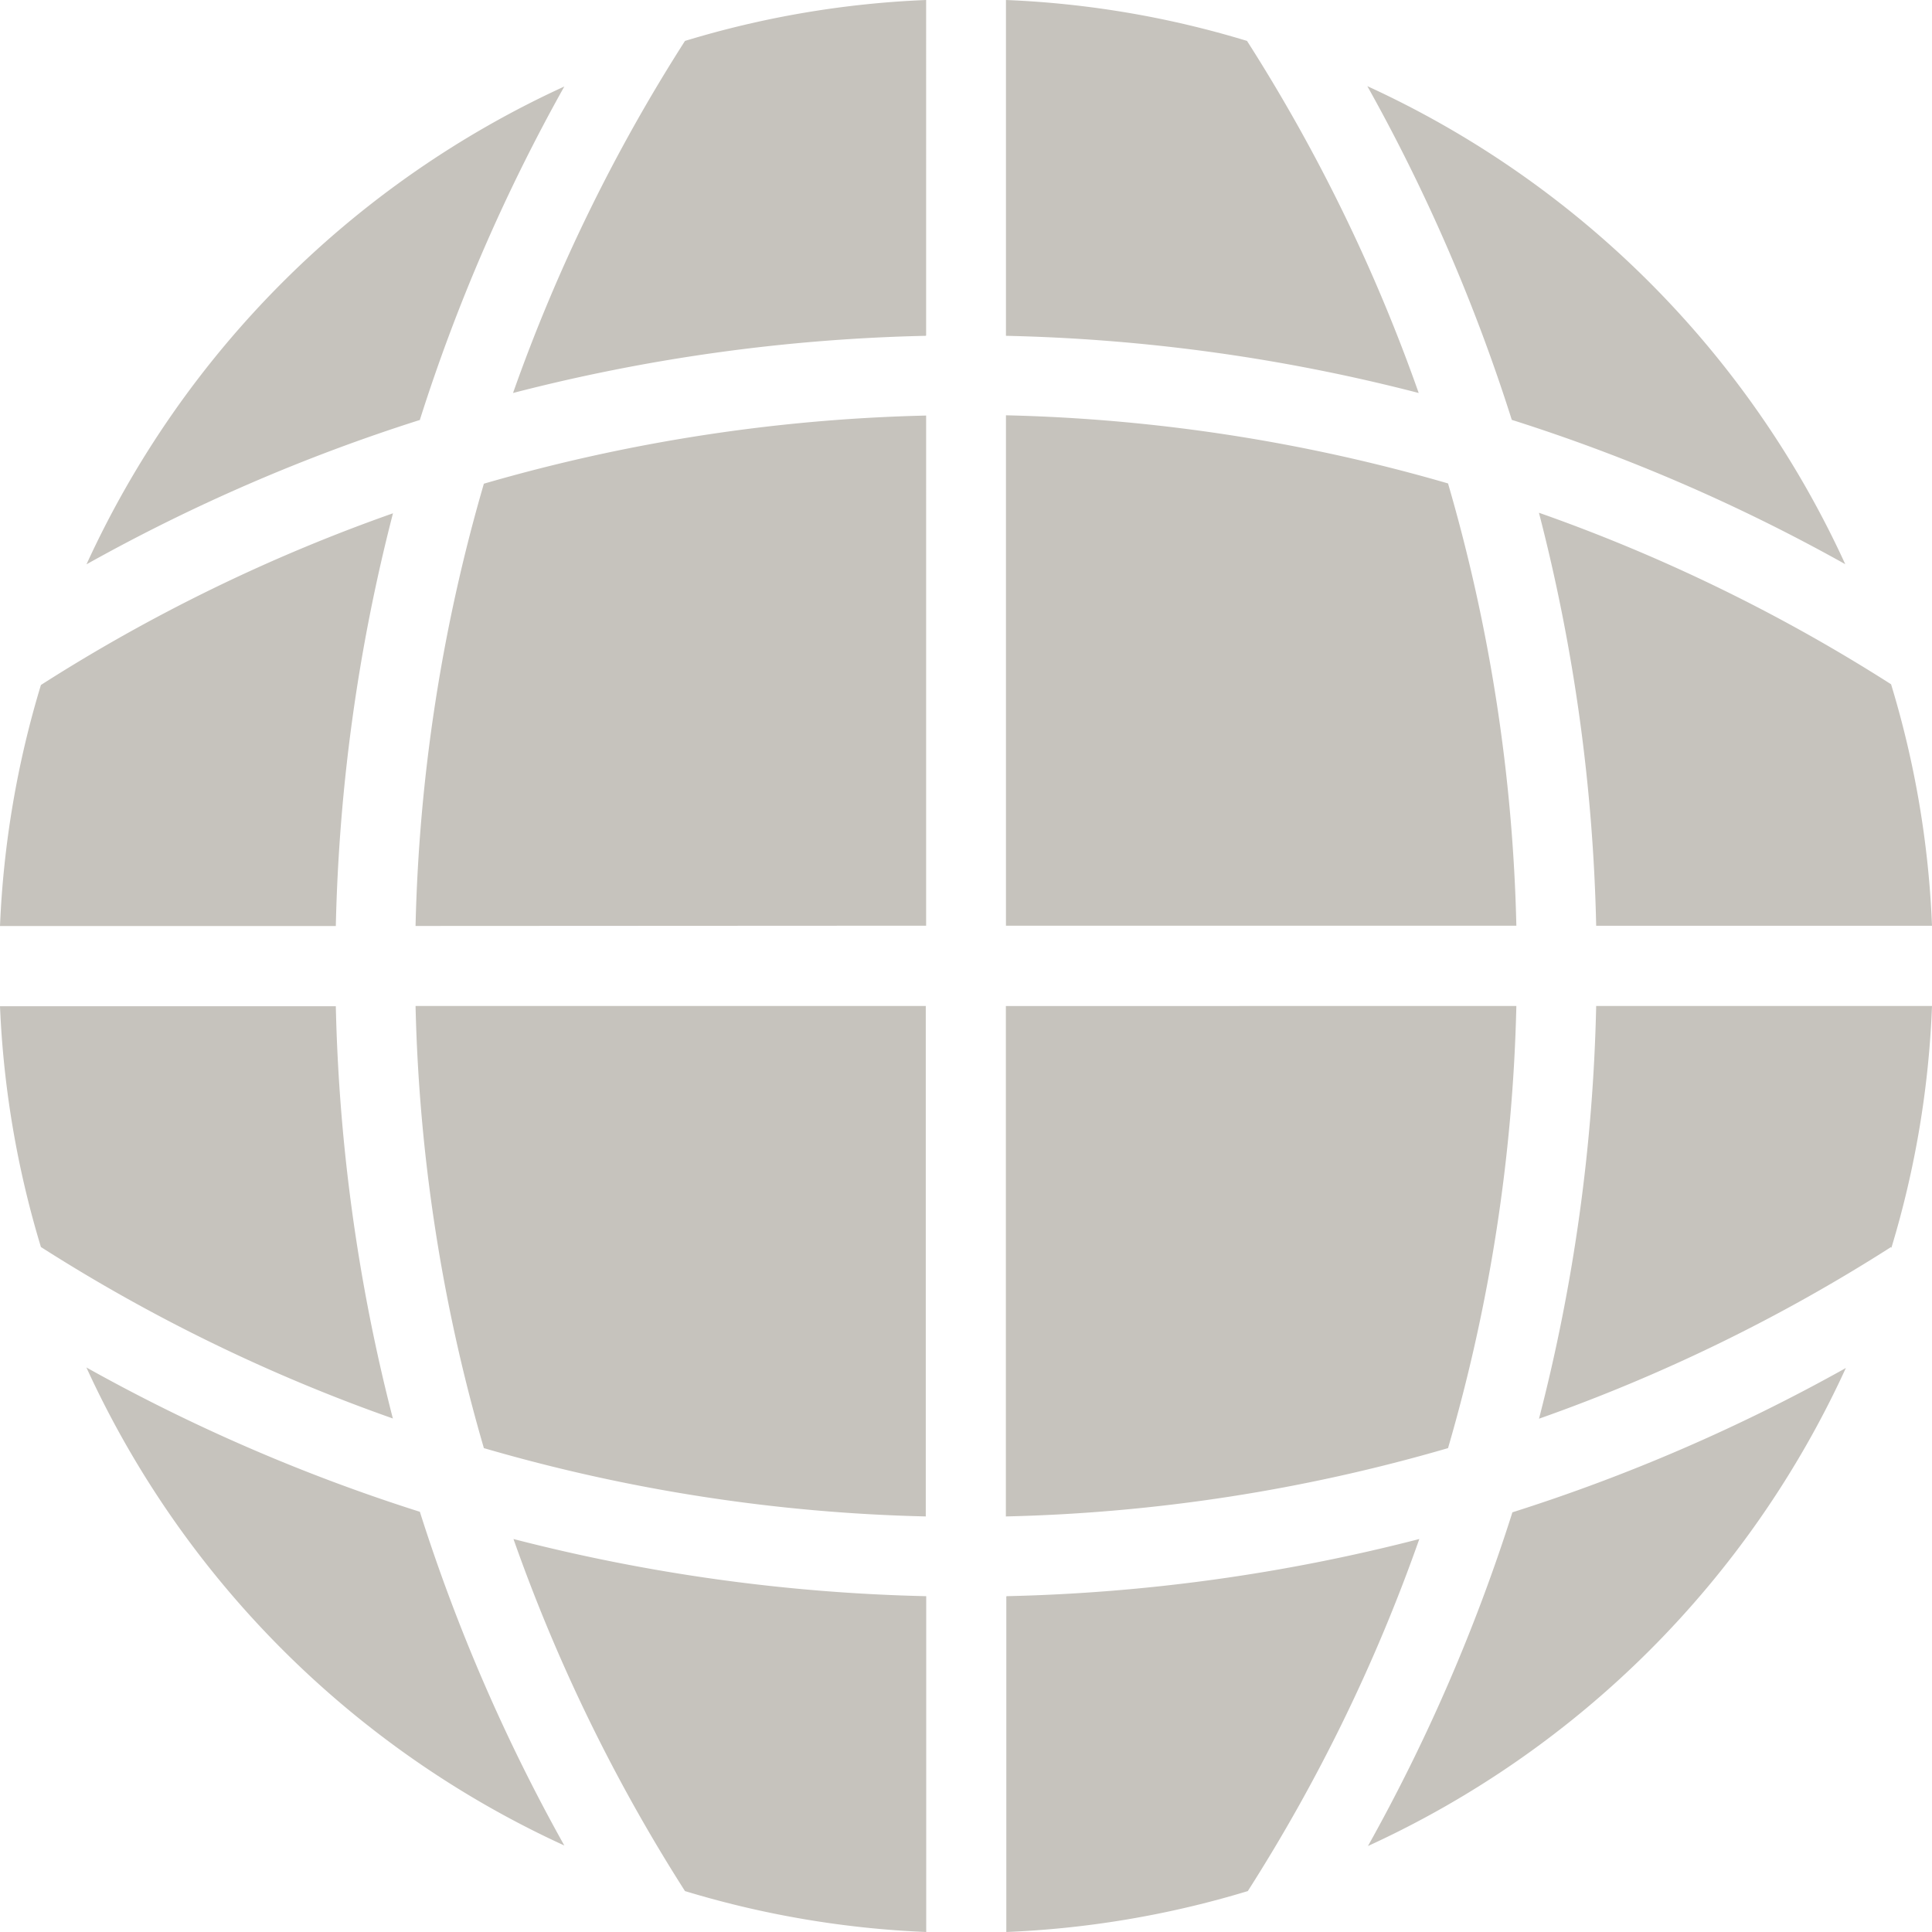 <svg id="グループ_18188" data-name="グループ 18188" xmlns="http://www.w3.org/2000/svg" xmlns:xlink="http://www.w3.org/1999/xlink" width="22" height="22" viewBox="0 0 22 22">
  <defs>
    <clipPath id="clip-path">
      <rect id="長方形_30365" data-name="長方形 30365" width="22" height="22" fill="#c6c3bd"/>
    </clipPath>
  </defs>
  <g id="グループ_18187" data-name="グループ 18187" transform="translate(0 0)" clip-path="url(#clip-path)">
    <path id="パス_45722" data-name="パス 45722" d="M21.015,6.426a20.4,20.4,0,0,0-3.8-1.645,20.4,20.4,0,0,0-1.645-3.8,11.035,11.035,0,0,1,5.441,5.441M11.455,0V3.824a20.513,20.513,0,0,1,4.7.651A19.441,19.441,0,0,0,14.2.466,10.925,10.925,0,0,0,11.455,0m6.07,5.842a20.513,20.513,0,0,1,.651,4.7H22a10.925,10.925,0,0,0-.466-2.75,19.441,19.441,0,0,0-4.009-1.953m-6.07-1.11v5.812h5.812a19.617,19.617,0,0,0-.778-5.036,19.669,19.669,0,0,0-5.035-.776m-.908,5.812V4.732a19.683,19.683,0,0,0-5.036.776,19.617,19.617,0,0,0-.778,5.036Zm0-6.721V0A10.925,10.925,0,0,0,7.8.466,19.441,19.441,0,0,0,5.842,4.475a20.529,20.529,0,0,1,4.7-.651m0,13.444V11.455H4.732A19.59,19.59,0,0,0,5.51,16.49a19.592,19.592,0,0,0,5.036.778m.908-5.812v5.812a19.59,19.59,0,0,0,5.035-.778,19.59,19.59,0,0,0,.778-5.035ZM4.781,4.781A20.4,20.4,0,0,1,6.426.985,11.035,11.035,0,0,0,.985,6.426a20.449,20.449,0,0,1,3.8-1.645m6.674,13.4V22a11.009,11.009,0,0,0,2.75-.466,19.441,19.441,0,0,0,1.953-4.009,20.616,20.616,0,0,1-4.7.651m9.56-2.6a20.4,20.4,0,0,1-3.8,1.645,20.449,20.449,0,0,1-1.645,3.8,11.035,11.035,0,0,0,5.441-5.441m.519-1.369A10.925,10.925,0,0,0,22,11.455H18.176a20.513,20.513,0,0,1-.651,4.7A19.441,19.441,0,0,0,21.534,14.2M.985,15.574a11.035,11.035,0,0,0,5.441,5.441,20.449,20.449,0,0,1-1.645-3.8,20.449,20.449,0,0,1-3.8-1.645M10.547,22V18.176a20.618,20.618,0,0,1-4.7-.651A19.441,19.441,0,0,0,7.8,21.534,11.009,11.009,0,0,0,10.547,22M4.475,16.158a20.616,20.616,0,0,1-.651-4.7H0A11.009,11.009,0,0,0,.466,14.2a19.441,19.441,0,0,0,4.009,1.953M.466,7.8A11.009,11.009,0,0,0,0,10.545H3.824a20.616,20.616,0,0,1,.651-4.7A19.441,19.441,0,0,0,.466,7.8" transform="translate(0 0)" fill="#c6c3bd"/>
  </g>
</svg>
